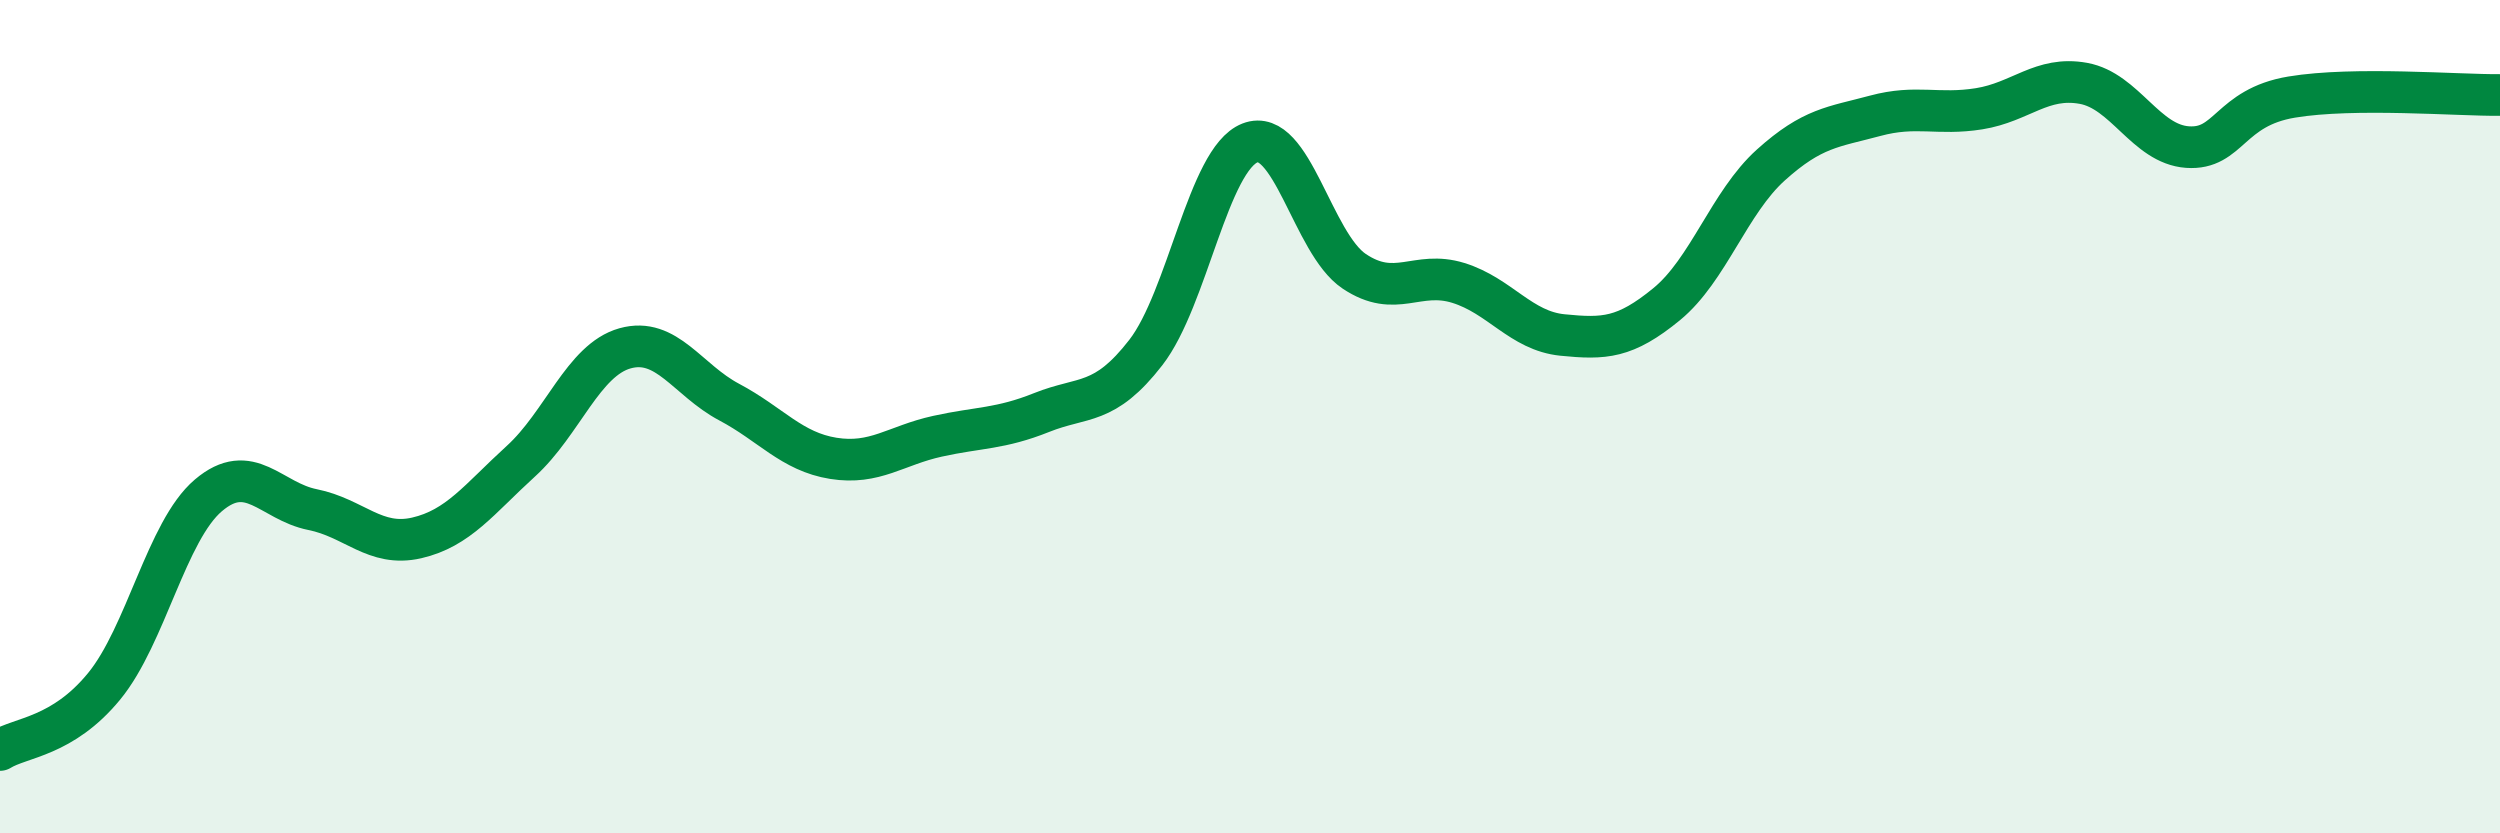 
    <svg width="60" height="20" viewBox="0 0 60 20" xmlns="http://www.w3.org/2000/svg">
      <path
        d="M 0,18 C 0.5,17.69 1.5,17.69 2.5,16.47 C 3.5,15.25 4,12.74 5,11.89 C 6,11.04 6.5,12.03 7.5,12.23 C 8.5,12.43 9,13.14 10,12.91 C 11,12.68 11.5,11.98 12.5,11.07 C 13.5,10.16 14,8.64 15,8.36 C 16,8.08 16.5,9.12 17.5,9.65 C 18.5,10.18 19,10.84 20,11 C 21,11.16 21.5,10.69 22.5,10.47 C 23.5,10.25 24,10.3 25,9.9 C 26,9.5 26.5,9.75 27.5,8.46 C 28.5,7.17 29,3.82 30,3.43 C 31,3.04 31.5,5.84 32.5,6.51 C 33.5,7.18 34,6.48 35,6.79 C 36,7.1 36.5,7.94 37.5,8.04 C 38.5,8.14 39,8.12 40,7.3 C 41,6.48 41.5,4.86 42.5,3.96 C 43.5,3.06 44,3.05 45,2.78 C 46,2.51 46.5,2.77 47.5,2.61 C 48.5,2.45 49,1.82 50,2 C 51,2.18 51.5,3.46 52.5,3.53 C 53.5,3.6 53.5,2.58 55,2.33 C 56.5,2.08 59,2.29 60,2.28L60 20L0 20Z"
        fill="#008740"
        opacity="0.1"
        stroke-linecap="round"
        stroke-linejoin="round"
      />
      <path
        d="M 0,18 C 0.5,17.69 1.5,17.69 2.5,16.47 C 3.5,15.25 4,12.74 5,11.89 C 6,11.04 6.5,12.03 7.5,12.23 C 8.5,12.43 9,13.14 10,12.91 C 11,12.68 11.5,11.98 12.5,11.07 C 13.5,10.16 14,8.64 15,8.36 C 16,8.08 16.5,9.12 17.5,9.65 C 18.5,10.18 19,10.84 20,11 C 21,11.16 21.5,10.69 22.5,10.47 C 23.5,10.25 24,10.3 25,9.9 C 26,9.5 26.5,9.75 27.5,8.46 C 28.5,7.17 29,3.82 30,3.43 C 31,3.04 31.5,5.84 32.5,6.51 C 33.5,7.18 34,6.48 35,6.79 C 36,7.1 36.5,7.94 37.5,8.04 C 38.5,8.14 39,8.12 40,7.3 C 41,6.48 41.5,4.86 42.5,3.96 C 43.5,3.06 44,3.05 45,2.78 C 46,2.51 46.5,2.77 47.5,2.61 C 48.5,2.45 49,1.82 50,2 C 51,2.18 51.5,3.46 52.5,3.53 C 53.5,3.6 53.5,2.58 55,2.33 C 56.5,2.08 59,2.29 60,2.28"
        stroke="#008740"
        stroke-width="1"
        fill="none"
        stroke-linecap="round"
        stroke-linejoin="round"
      />
    </svg>
  